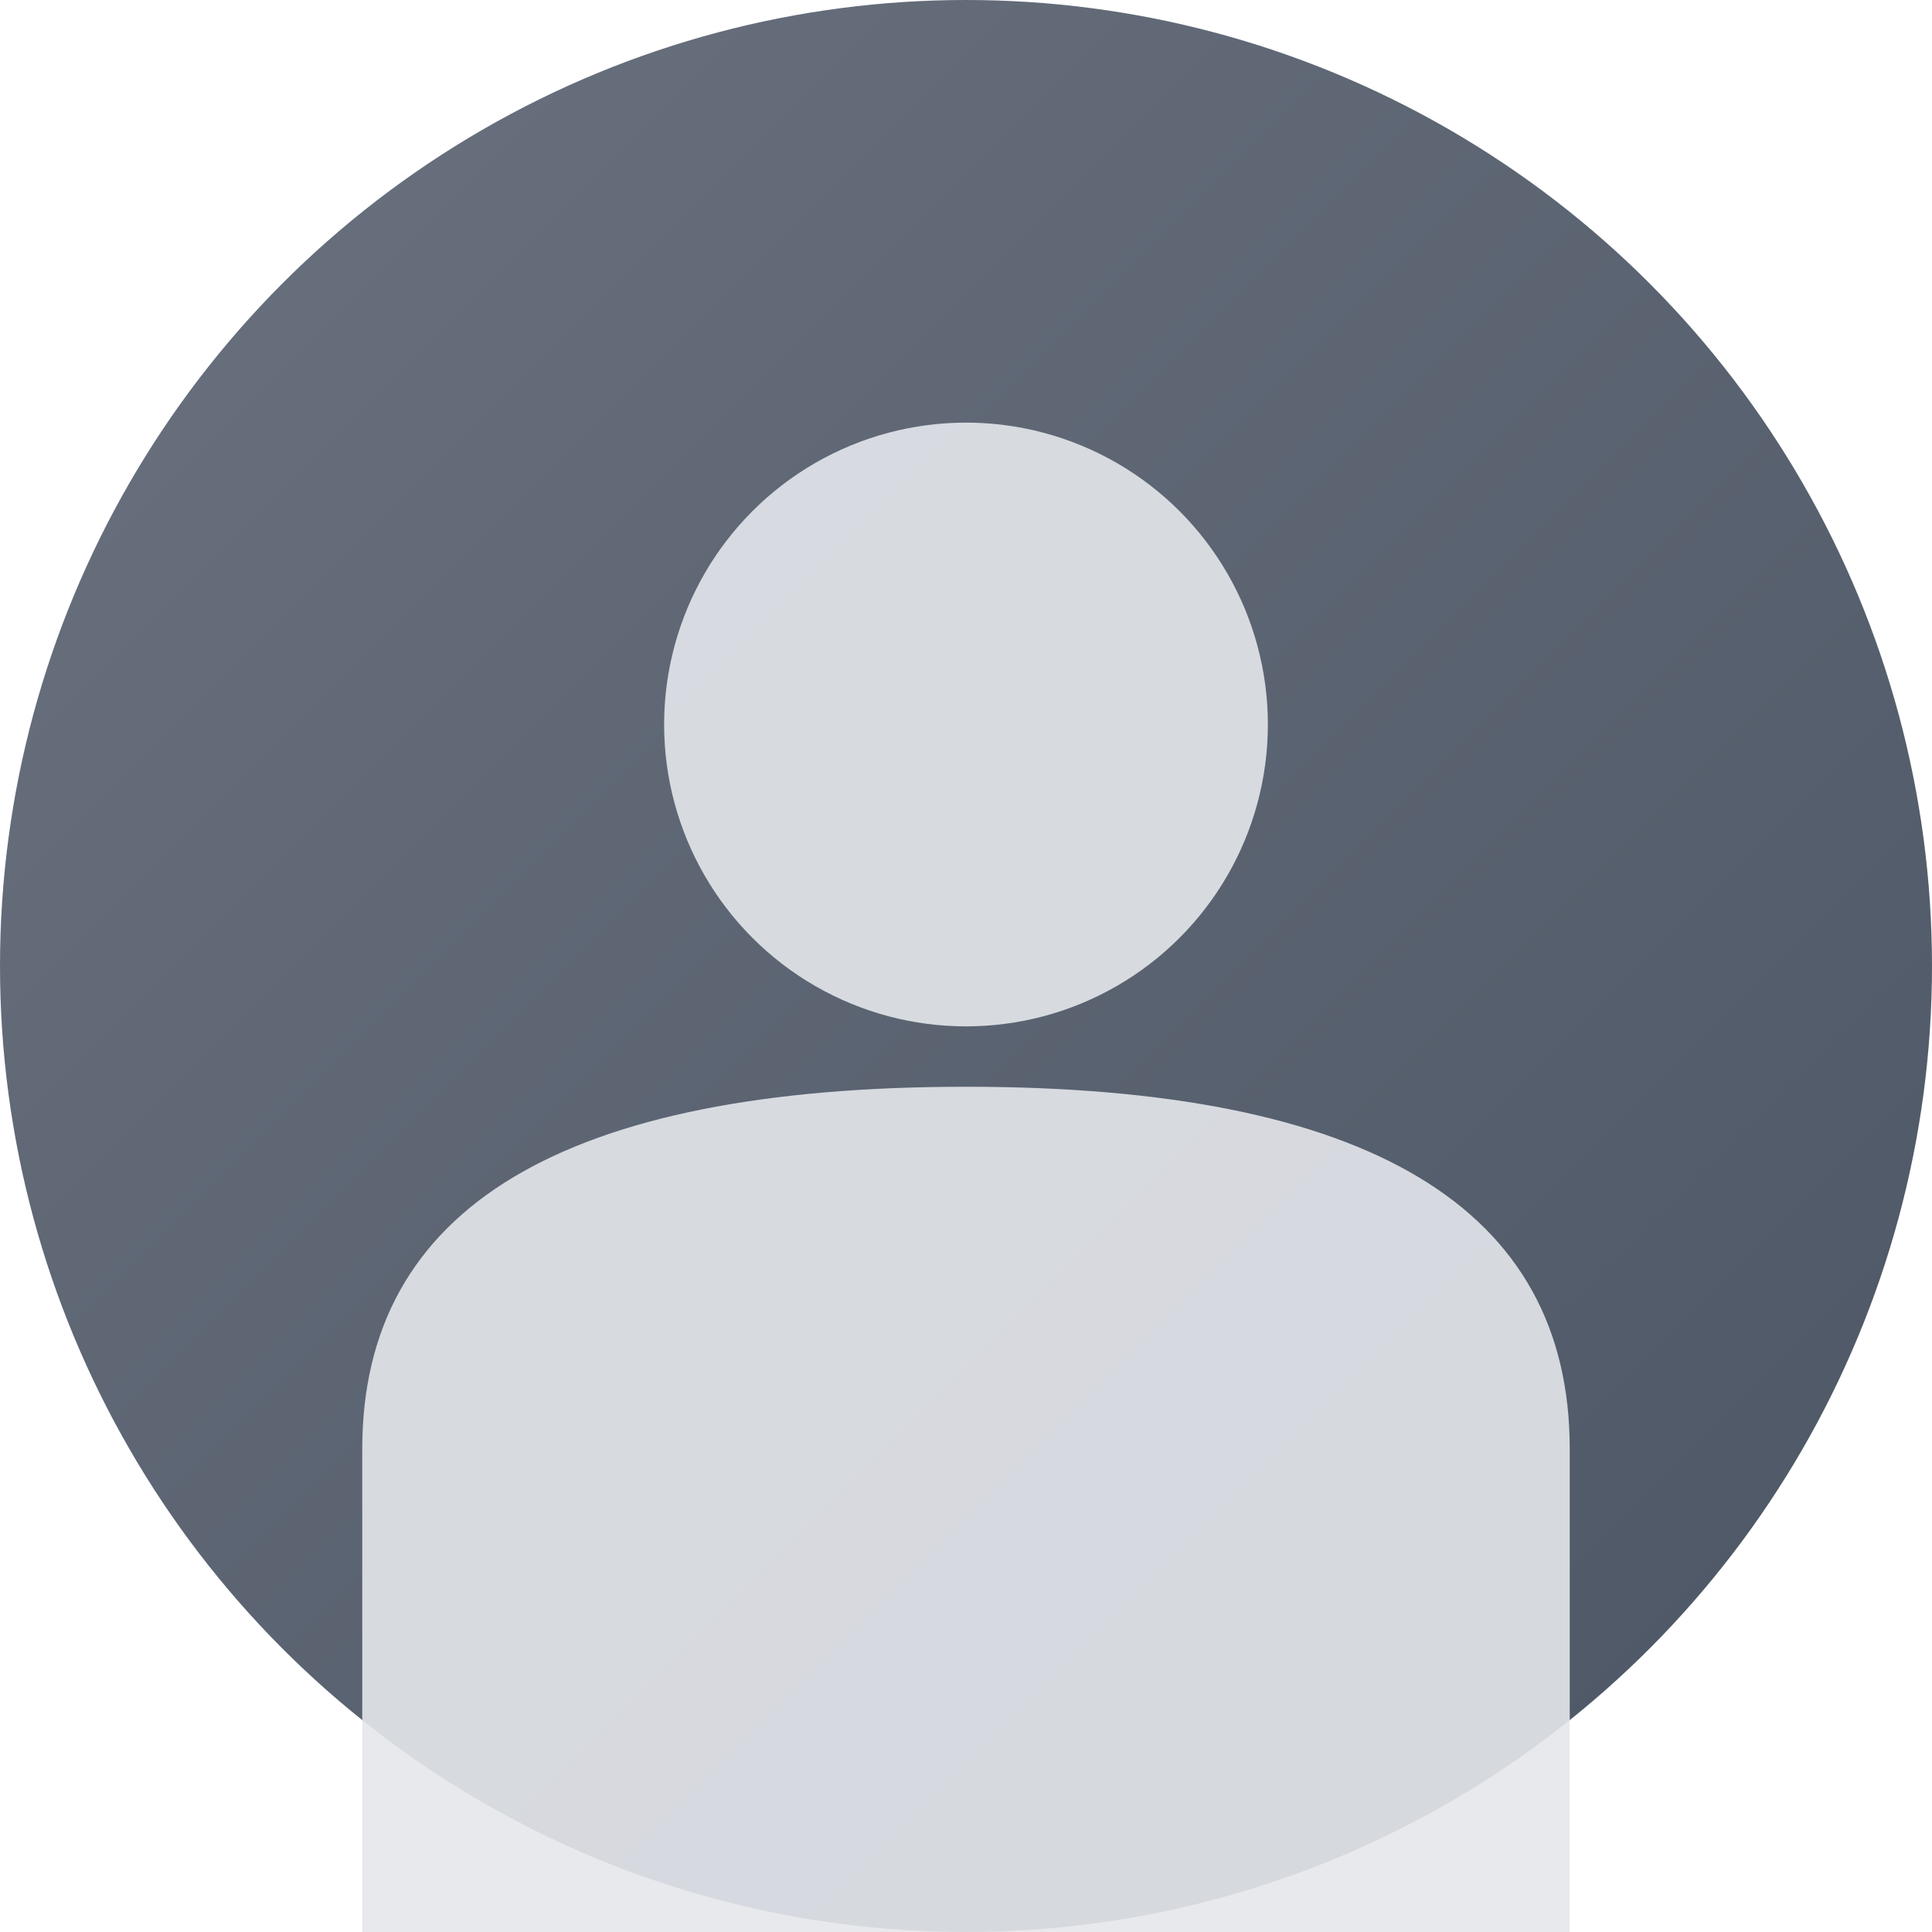 <?xml version="1.0" encoding="UTF-8"?>
<svg width="32" height="32" viewBox="0 0 32 32" xmlns="http://www.w3.org/2000/svg">
  <defs>
    <linearGradient id="guestGradient" x1="0%" y1="0%" x2="100%" y2="100%">
      <stop offset="0%" style="stop-color:#6B7280;stop-opacity:1" />
      <stop offset="100%" style="stop-color:#4B5563;stop-opacity:1" />
    </linearGradient>
  </defs>
  <circle cx="16" cy="16" r="16" fill="url(#guestGradient)"/>
  <circle cx="16" cy="12" r="5" fill="#E5E7EB" opacity="0.9"/>
  <path d="M 6 24 Q 6 18 16 18 Q 26 18 26 24 L 26 32 L 6 32 Z" fill="#E5E7EB" opacity="0.9"/>
</svg> 